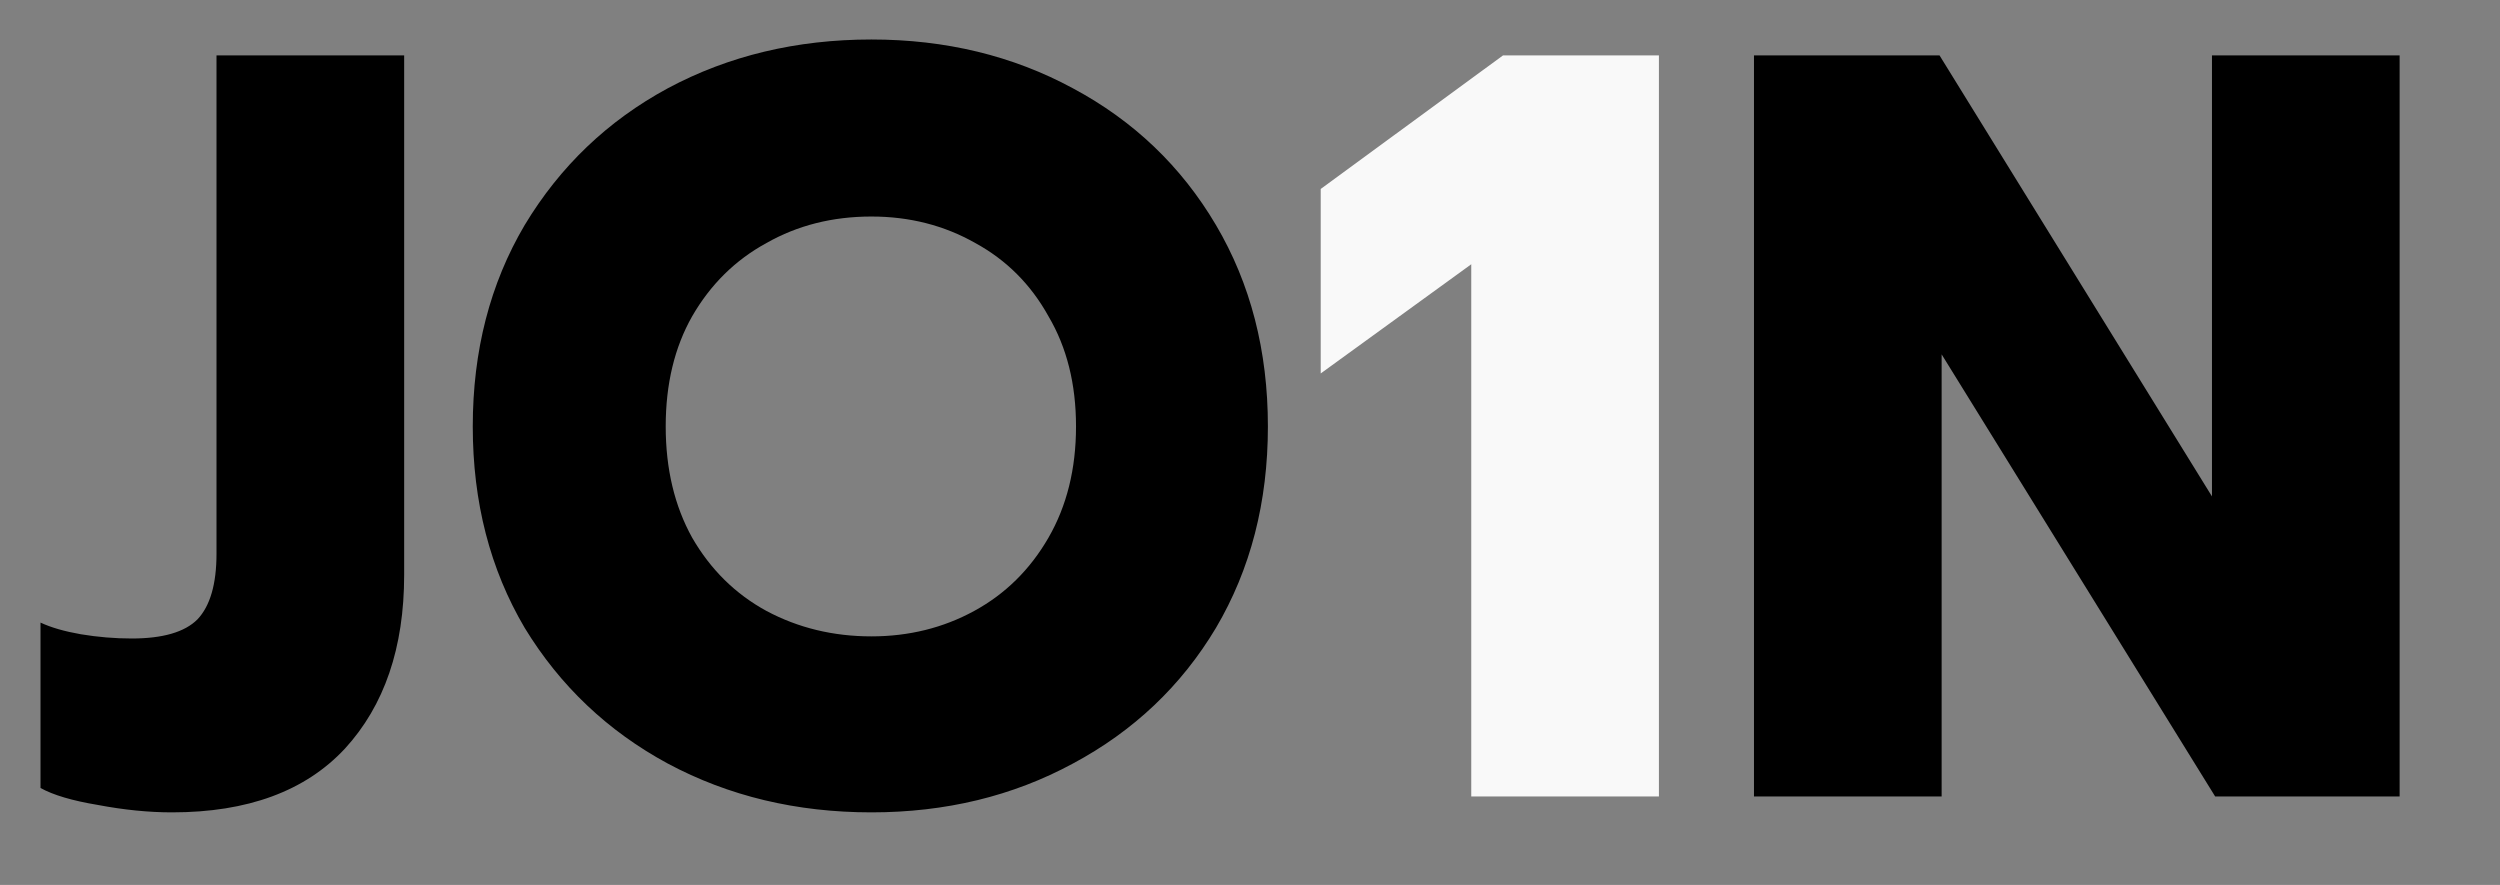 <svg width="113" height="40" viewBox="0 0 113 40" fill="none" xmlns="http://www.w3.org/2000/svg">
<rect x="0" y="0" width="113" height="40" fill="#808080" stroke="none"/>
<path d="M7.774 36.719C6.719 36.719 5.601 36.607 4.419 36.383C3.269 36.192 2.406 35.936 1.831 35.617V28.141C2.311 28.365 2.918 28.54 3.652 28.668C4.419 28.796 5.186 28.86 5.953 28.86C7.358 28.86 8.349 28.572 8.924 27.997C9.499 27.39 9.786 26.4 9.786 25.026V2.503H18.268V25.985C18.268 29.275 17.374 31.895 15.585 33.844C13.796 35.76 11.192 36.719 7.774 36.719ZM39.387 36.719C36 36.719 32.933 35.984 30.186 34.514C27.47 33.045 25.314 31 23.717 28.381C22.151 25.729 21.369 22.694 21.369 19.276C21.369 15.857 22.151 12.822 23.717 10.171C25.314 7.519 27.47 5.458 30.186 3.989C32.933 2.519 36 1.785 39.387 1.785C42.741 1.785 45.776 2.519 48.492 3.989C51.239 5.458 53.396 7.519 54.961 10.171C56.526 12.822 57.309 15.857 57.309 19.276C57.309 22.694 56.526 25.729 54.961 28.381C53.396 31 51.239 33.045 48.492 34.514C45.776 35.984 42.741 36.719 39.387 36.719ZM39.387 28.764C41.08 28.764 42.629 28.381 44.035 27.614C45.441 26.847 46.559 25.745 47.389 24.307C48.22 22.87 48.636 21.192 48.636 19.276C48.636 17.359 48.22 15.698 47.389 14.292C46.591 12.854 45.489 11.752 44.083 10.985C42.677 10.187 41.112 9.787 39.387 9.787C37.63 9.787 36.048 10.187 34.643 10.985C33.237 11.752 32.119 12.854 31.288 14.292C30.489 15.698 30.09 17.359 30.09 19.276C30.09 21.192 30.489 22.87 31.288 24.307C32.119 25.745 33.237 26.847 34.643 27.614C36.08 28.381 37.662 28.764 39.387 28.764ZM79.28 2.503H87.666L99.981 22.438V2.503H108.463V36H100.125L87.762 16.017V36H79.28V2.503Z" fill="black"/>
<path d="M66.501 11.944L59.696 16.88V8.541L67.938 2.503H74.983V36H66.501V11.944Z" fill="#F9F9F9"/>
</svg>
